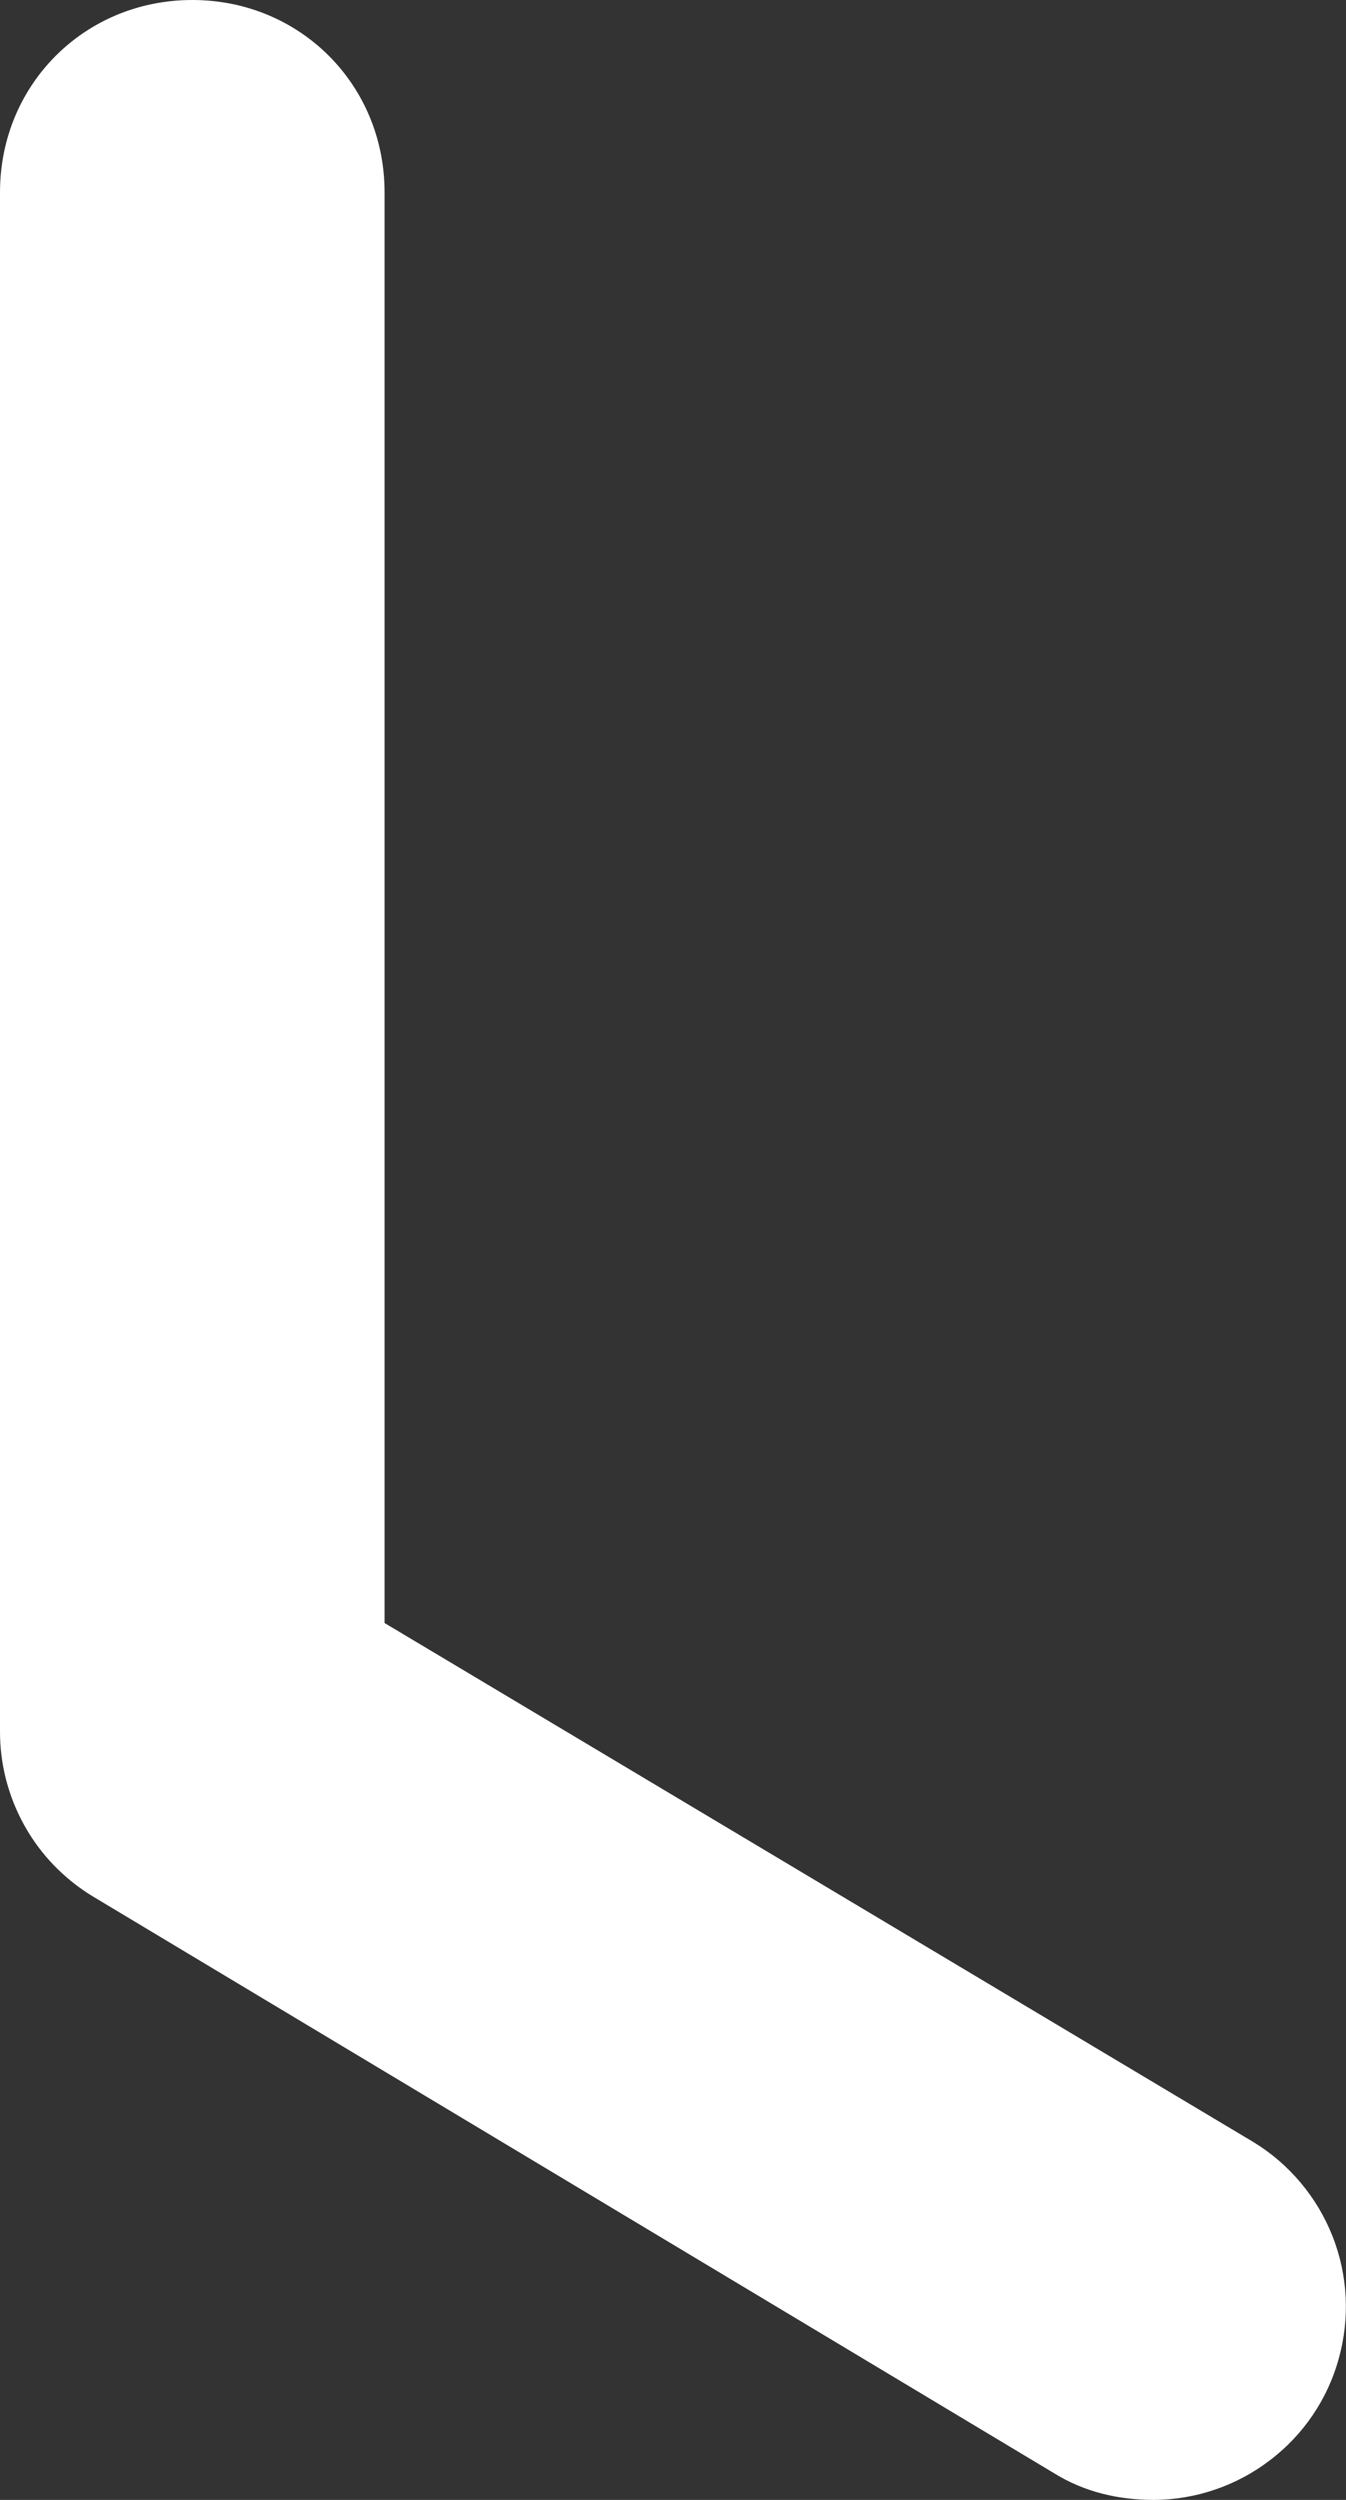 <?xml version="1.0" encoding="utf-8"?>
<svg xmlns="http://www.w3.org/2000/svg" fill="none" height="100%" overflow="visible" preserveAspectRatio="none" style="display: block;" viewBox="0 0 7 13" width="100%">
<rect x="0" y="0" width="7" height="13" fill="#333333" stroke="none"/>
<path d="M6 13C5.82 13 5.64 12.96 5.48 12.86L0.48 9.86C0.333 9.77 0.211 9.644 0.127 9.493C0.043 9.342 -0.001 9.173 1.69606e-05 9V1C1.69606e-05 0.44 0.44 0 1 0C1.56 0 2 0.44 2 1V8.44L6.52 11.14C6.706 11.254 6.85 11.426 6.93 11.629C7.01 11.832 7.021 12.056 6.962 12.266C6.904 12.477 6.778 12.662 6.604 12.794C6.43 12.927 6.218 12.999 6 13Z" fill="white" id="Vector"/>
</svg>